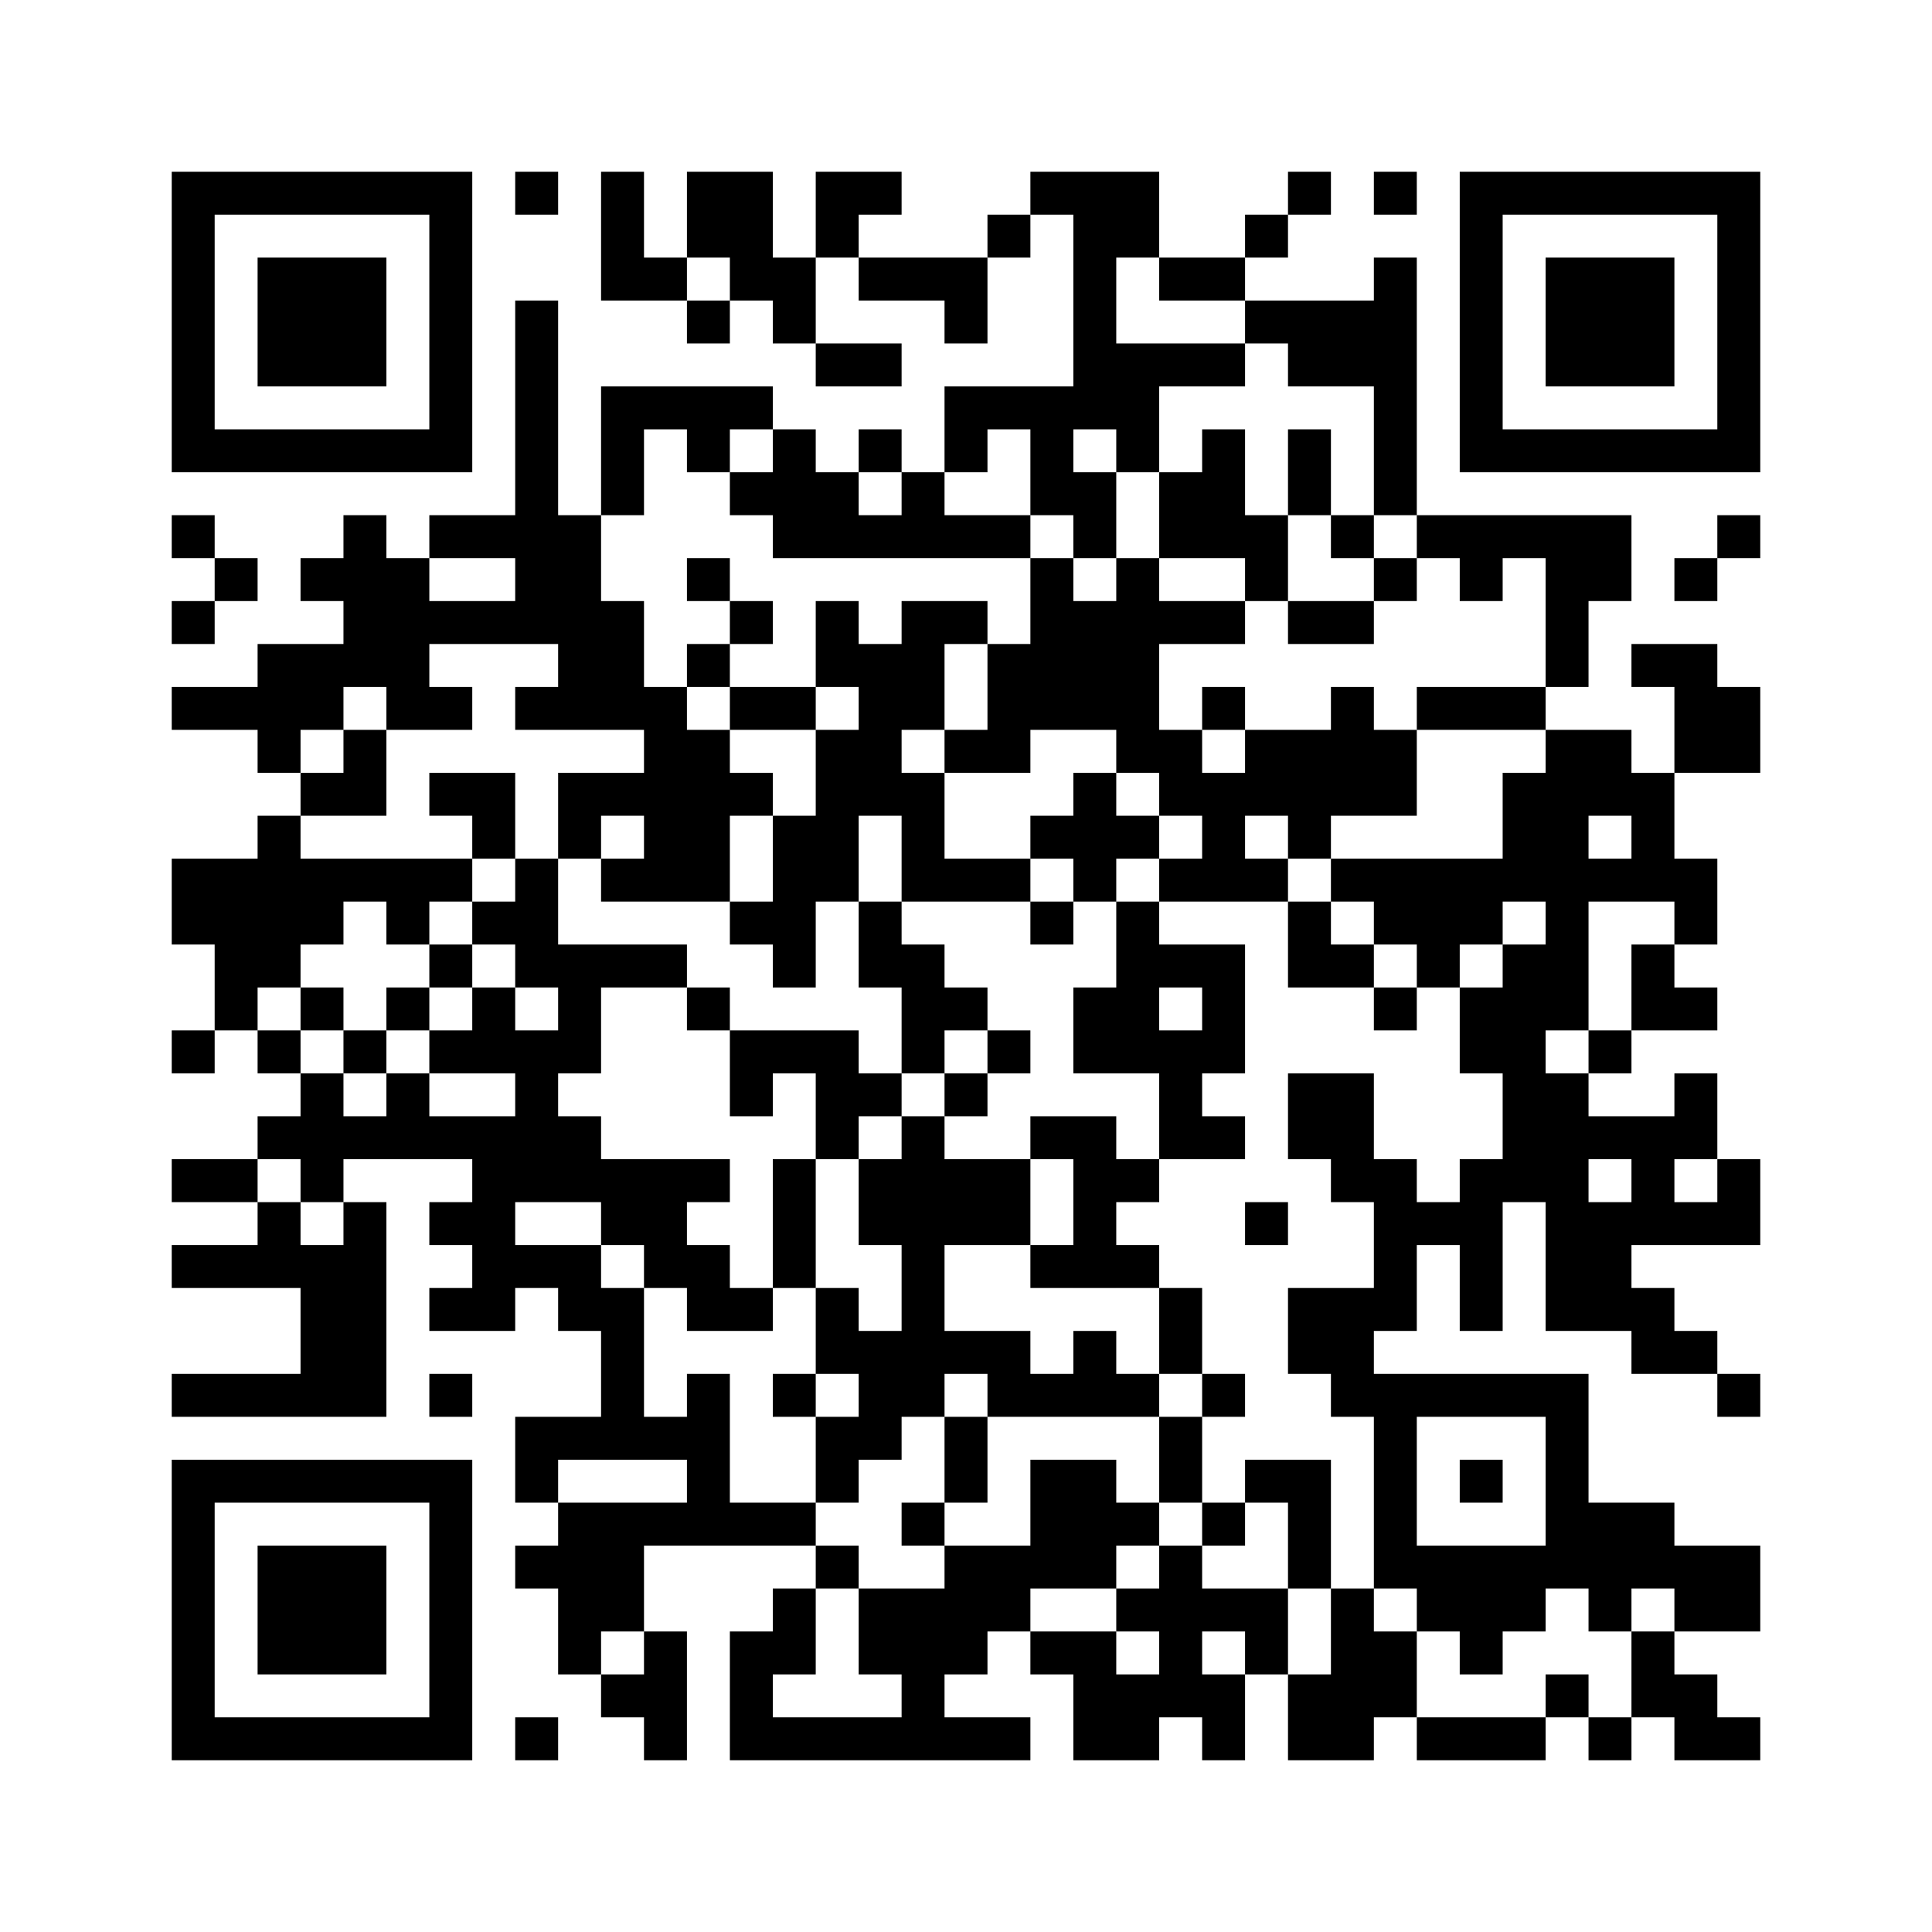 ﻿<?xml version="1.0" encoding="UTF-8"?>
<!DOCTYPE svg PUBLIC "-//W3C//DTD SVG 1.1//EN" "http://www.w3.org/Graphics/SVG/1.1/DTD/svg11.dtd">
<svg xmlns="http://www.w3.org/2000/svg" version="1.1" viewBox="0 0 45 45" stroke="none">
	<rect width="100%" height="100%" fill="#ffffff"/>
	<path d="M4,4h7v1h-7z M12,4h1v1h-1z M14,4h1v3h-1z M16,4h2v2h-2z M19,4h2v1h-2z M24,4h3v1h-3z M30,4h1v1h-1z M32,4h1v1h-1z M34,4h7v1h-7z M4,5h1v6h-1z M10,5h1v6h-1z M19,5h1v1h-1z M23,5h1v1h-1z M25,5h1v5h-1z M26,5h1v1h-1z M29,5h1v1h-1z M34,5h1v6h-1z M40,5h1v6h-1z M6,6h3v3h-3z M15,6h1v1h-1z M17,6h2v1h-2z M20,6h3v1h-3z M27,6h2v1h-2z M32,6h1v6h-1z M36,6h3v3h-3z M12,7h1v8h-1z M16,7h1v1h-1z M18,7h1v1h-1z M22,7h1v1h-1z M29,7h3v1h-3z M19,8h2v1h-2z M26,8h3v1h-3z M30,8h2v1h-2z M14,9h4v1h-4z M22,9h3v1h-3z M26,9h1v2h-1z M5,10h5v1h-5z M14,10h1v2h-1z M16,10h1v1h-1z M18,10h1v3h-1z M20,10h1v1h-1z M22,10h1v1h-1z M24,10h1v2h-1z M28,10h1v3h-1z M30,10h1v2h-1z M35,10h5v1h-5z M17,11h1v1h-1z M19,11h1v2h-1z M21,11h1v2h-1z M25,11h1v2h-1z M27,11h1v2h-1z M4,12h1v1h-1z M8,12h1v4h-1z M10,12h2v1h-2z M13,12h1v5h-1z M20,12h1v1h-1z M22,12h2v1h-2z M29,12h1v2h-1z M31,12h1v1h-1z M33,12h5v1h-5z M40,12h1v1h-1z M5,13h1v1h-1z M7,13h1v1h-1z M9,13h1v4h-1z M16,13h1v1h-1z M24,13h1v4h-1z M26,13h1v5h-1z M32,13h1v1h-1z M34,13h1v1h-1z M36,13h1v3h-1z M37,13h1v1h-1z M39,13h1v1h-1z M4,14h1v1h-1z M10,14h2v1h-2z M14,14h1v3h-1z M17,14h1v1h-1z M19,14h1v2h-1z M21,14h1v3h-1z M22,14h1v1h-1z M25,14h1v3h-1z M27,14h2v1h-2z M30,14h2v1h-2z M6,15h2v2h-2z M16,15h1v1h-1z M20,15h1v4h-1z M23,15h1v3h-1z M38,15h2v1h-2z M4,16h2v1h-2z M10,16h1v1h-1z M12,16h1v1h-1z M15,16h1v5h-1z M17,16h2v1h-2z M28,16h1v1h-1z M31,16h1v3h-1z M33,16h3v1h-3z M39,16h2v2h-2z M6,17h1v1h-1z M8,17h1v2h-1z M16,17h1v4h-1z M19,17h1v4h-1z M22,17h1v1h-1z M27,17h1v2h-1z M29,17h2v2h-2z M32,17h1v2h-1z M36,17h1v7h-1z M37,17h1v2h-1z M7,18h1v1h-1z M10,18h2v1h-2z M13,18h2v1h-2z M17,18h1v1h-1z M21,18h1v3h-1z M25,18h1v3h-1z M28,18h1v3h-1z M35,18h1v3h-1z M38,18h1v3h-1z M6,19h1v4h-1z M11,19h1v1h-1z M13,19h1v1h-1z M18,19h1v4h-1z M24,19h1v1h-1z M26,19h1v1h-1z M30,19h1v1h-1z M4,20h2v2h-2z M7,20h4v1h-4z M12,20h1v3h-1z M14,20h1v1h-1z M22,20h2v1h-2z M27,20h1v1h-1z M29,20h1v1h-1z M31,20h4v1h-4z M37,20h1v1h-1z M39,20h1v2h-1z M7,21h1v1h-1z M9,21h1v1h-1z M11,21h1v1h-1z M17,21h1v1h-1z M20,21h1v2h-1z M24,21h1v1h-1z M26,21h1v4h-1z M30,21h1v2h-1z M32,21h3v1h-3z M5,22h1v2h-1z M10,22h1v1h-1z M13,22h3v1h-3z M21,22h1v3h-1z M27,22h2v1h-2z M31,22h1v1h-1z M33,22h1v1h-1z M35,22h1v6h-1z M38,22h1v2h-1z M7,23h1v1h-1z M9,23h1v1h-1z M11,23h1v2h-1z M13,23h1v2h-1z M16,23h1v1h-1z M22,23h1v1h-1z M25,23h1v2h-1z M28,23h1v2h-1z M32,23h1v1h-1z M34,23h1v2h-1z M39,23h1v1h-1z M4,24h1v1h-1z M6,24h1v1h-1z M8,24h1v1h-1z M10,24h1v1h-1z M12,24h1v4h-1z M17,24h3v1h-3z M23,24h1v1h-1z M27,24h1v3h-1z M37,24h1v1h-1z M7,25h1v3h-1z M9,25h1v2h-1z M17,25h1v1h-1z M19,25h2v1h-2z M22,25h1v1h-1z M30,25h2v2h-2z M36,25h1v6h-1z M39,25h1v2h-1z M6,26h1v1h-1z M8,26h1v1h-1z M10,26h2v1h-2z M13,26h1v2h-1z M19,26h1v1h-1z M21,26h1v7h-1z M24,26h2v1h-2z M28,26h1v1h-1z M37,26h2v1h-2z M4,27h2v1h-2z M11,27h1v4h-1z M14,27h2v2h-2z M16,27h1v1h-1z M18,27h1v3h-1z M20,27h1v2h-1z M22,27h2v2h-2z M25,27h1v3h-1z M26,27h1v1h-1z M31,27h2v1h-2z M34,27h1v4h-1z M38,27h1v2h-1z M40,27h1v2h-1z M6,28h1v2h-1z M8,28h1v5h-1z M10,28h1v1h-1z M29,28h1v1h-1z M32,28h1v3h-1z M33,28h1v1h-1z M37,28h1v3h-1z M39,28h1v1h-1z M4,29h2v1h-2z M7,29h1v4h-1z M12,29h2v1h-2z M15,29h2v1h-2z M24,29h1v1h-1z M26,29h1v1h-1z M10,30h1v1h-1z M13,30h2v1h-2z M16,30h2v1h-2z M19,30h1v2h-1z M27,30h1v2h-1z M30,30h2v2h-2z M38,30h1v2h-1z M14,31h1v3h-1z M20,31h1v3h-1z M22,31h2v1h-2z M25,31h1v2h-1z M39,31h1v1h-1z M4,32h3v1h-3z M10,32h1v1h-1z M16,32h1v4h-1z M18,32h1v1h-1z M23,32h2v1h-2z M26,32h1v1h-1z M28,32h1v1h-1z M31,32h6v1h-6z M40,32h1v1h-1z M12,33h2v1h-2z M15,33h1v1h-1z M19,33h1v2h-1z M22,33h1v2h-1z M27,33h1v2h-1z M32,33h1v4h-1z M36,33h1v4h-1z M4,34h7v1h-7z M12,34h1v1h-1z M24,34h2v3h-2z M29,34h2v1h-2z M34,34h1v1h-1z M4,35h1v6h-1z M10,35h1v6h-1z M13,35h2v3h-2z M15,35h1v1h-1z M17,35h2v1h-2z M21,35h1v1h-1z M26,35h1v1h-1z M28,35h1v1h-1z M30,35h1v2h-1z M37,35h2v2h-2z M6,36h3v3h-3z M12,36h1v1h-1z M19,36h1v1h-1z M22,36h2v2h-2z M27,36h1v4h-1z M33,36h3v2h-3z M39,36h2v2h-2z M18,37h1v2h-1z M20,37h2v2h-2z M26,37h1v1h-1z M28,37h2v1h-2z M31,37h1v4h-1z M37,37h1v1h-1z M13,38h1v1h-1z M15,38h1v3h-1z M17,38h1v3h-1z M22,38h1v1h-1z M24,38h2v1h-2z M29,38h1v1h-1z M32,38h1v2h-1z M34,38h1v1h-1z M38,38h1v2h-1z M14,39h1v1h-1z M21,39h1v2h-1z M25,39h2v2h-2z M28,39h1v2h-1z M30,39h1v2h-1z M36,39h1v1h-1z M39,39h1v2h-1z M5,40h5v1h-5z M12,40h1v1h-1z M18,40h3v1h-3z M22,40h2v1h-2z M33,40h3v1h-3z M37,40h1v1h-1z M40,40h1v1h-1z" fill="#000000"/>
</svg>
